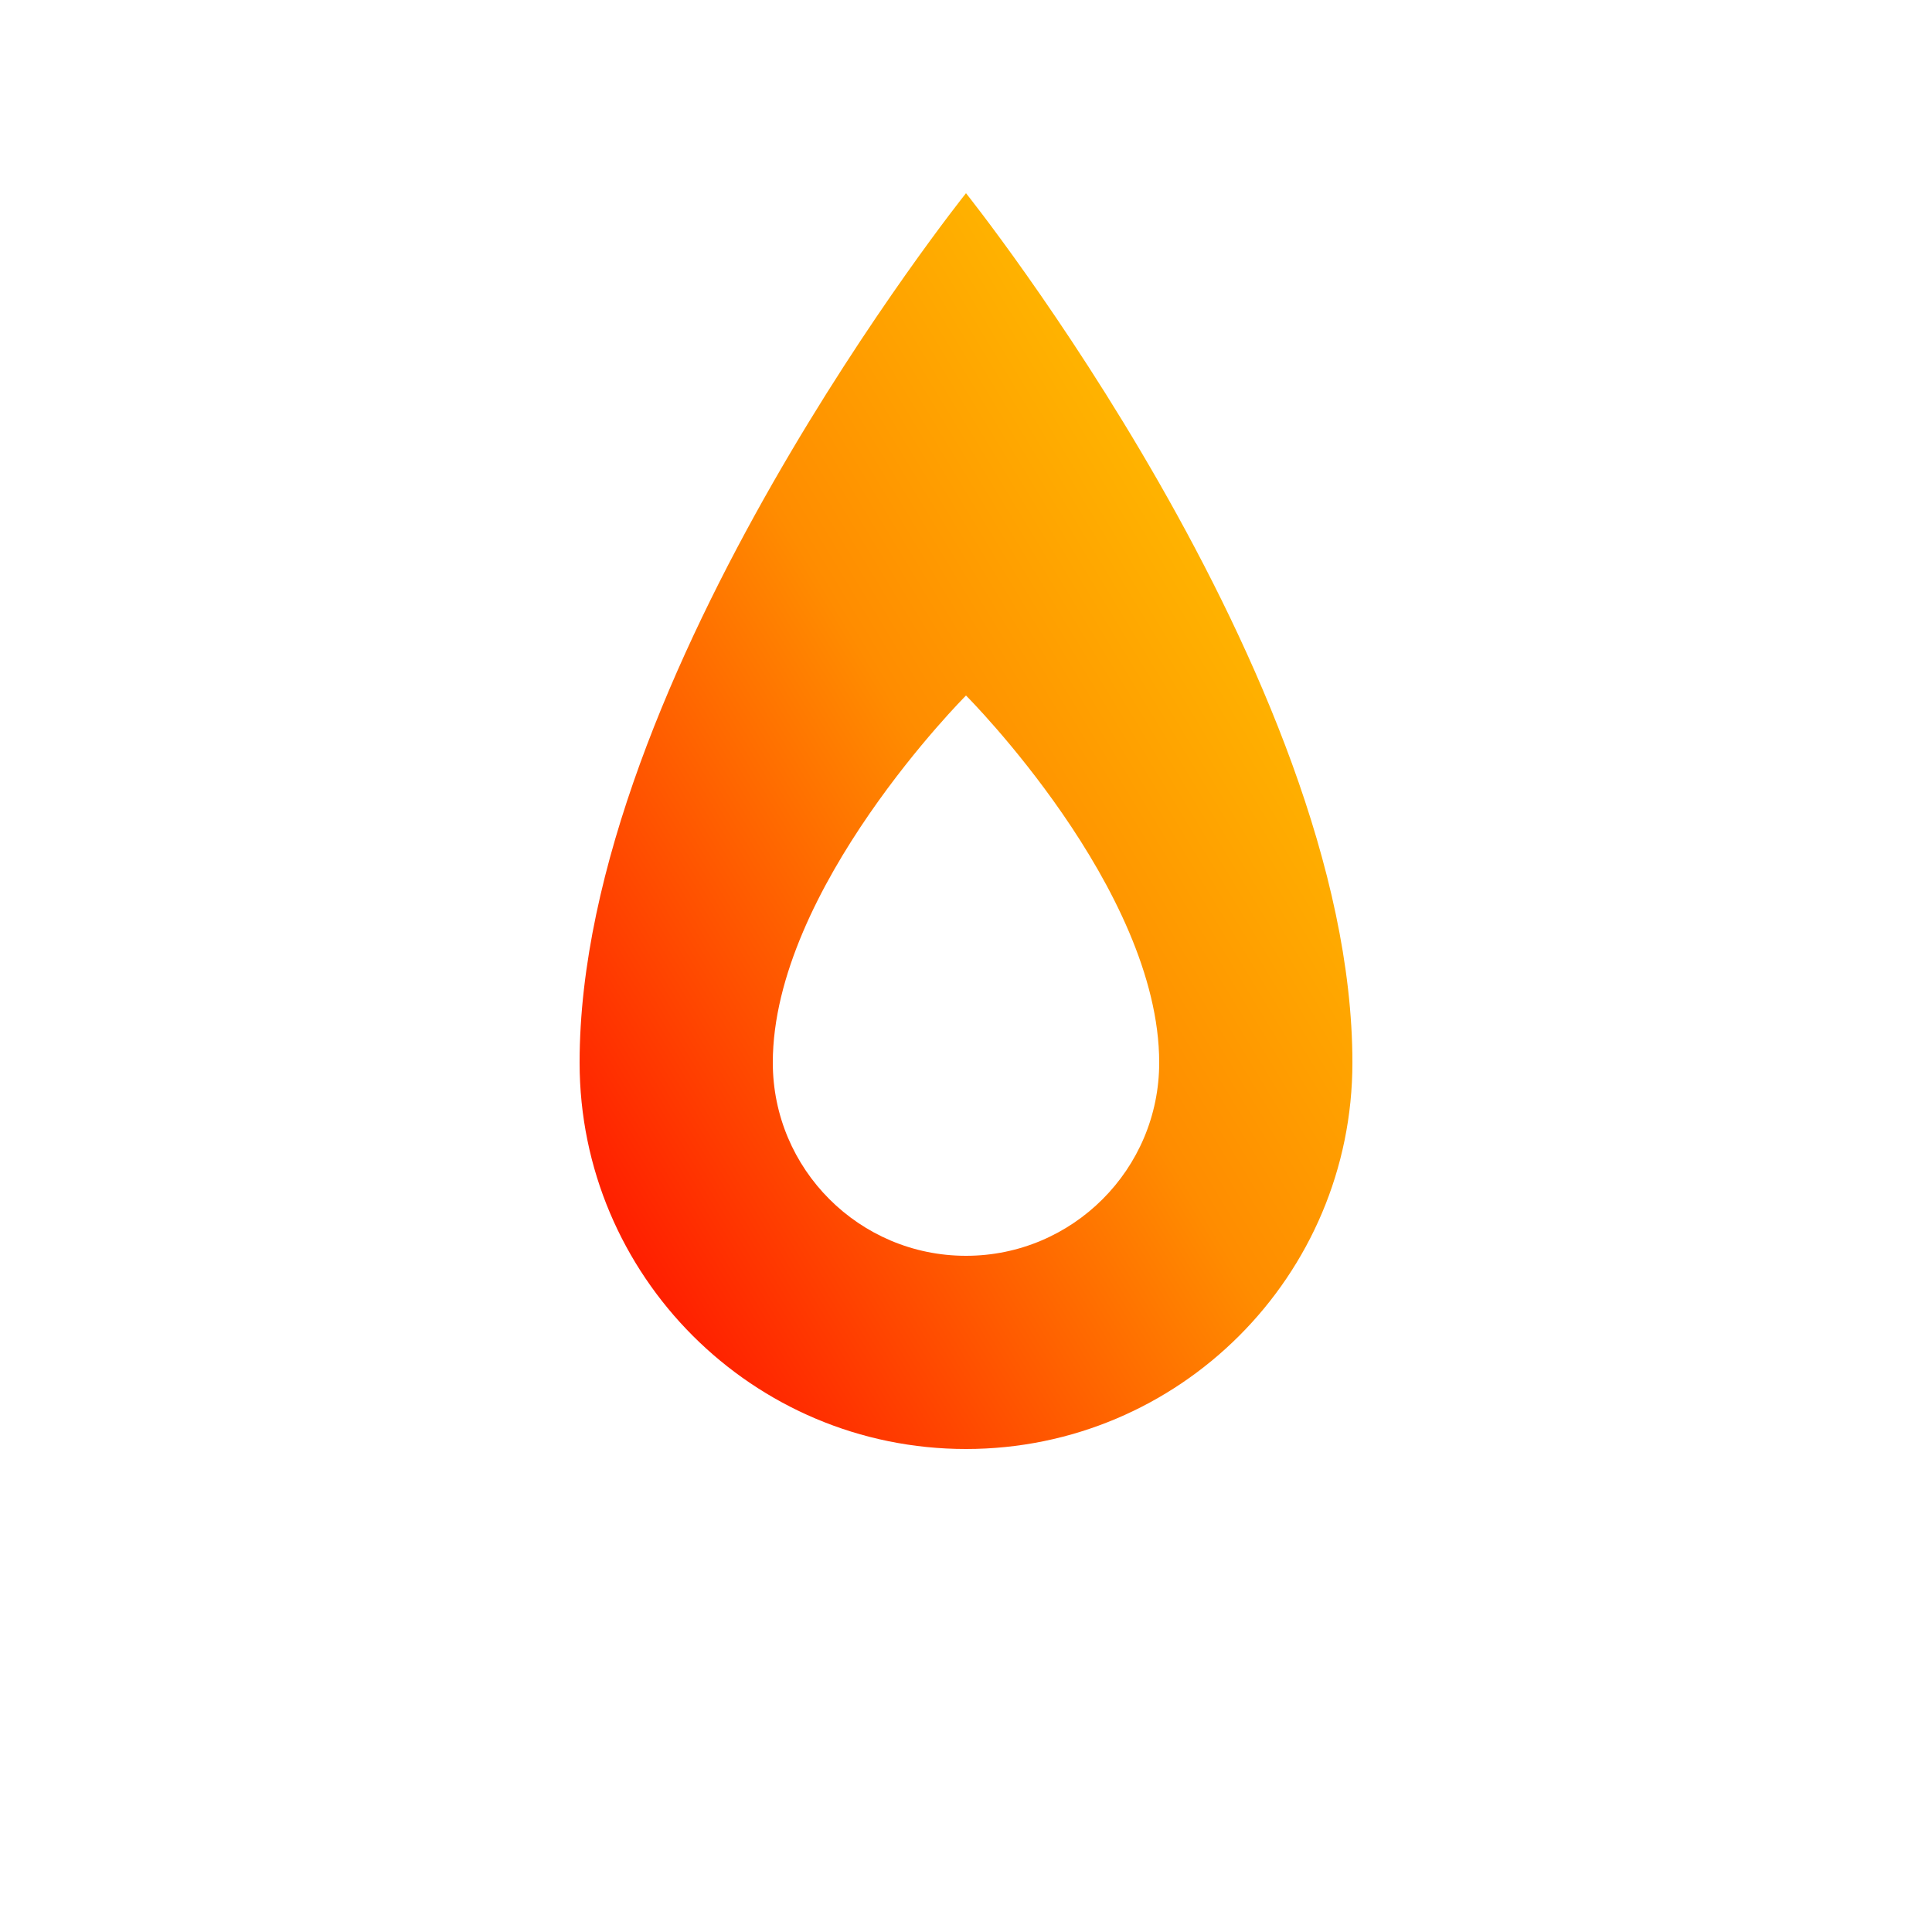 <svg xmlns="http://www.w3.org/2000/svg" viewBox="0 0 500 500">
  <defs>
    <linearGradient id="flame-gradient" x1="0%" y1="100%" x2="100%" y2="0%">
      <stop offset="0%" style="stop-color:#FF0000"/>
      <stop offset="50%" style="stop-color:#FF8C00"/>
      <stop offset="100%" style="stop-color:#FFD700"/>
    </linearGradient>
  </defs>
  <path 
    d="M250 50c0 0-100 125-100 225c0 55.2 44.8 100 100 100s100-44.8 100-100C350 175 250 50 250 50z M250 325c-27.6 0-50-22.4-50-50c0-45 50-95 50-95s50 50 50 95C300 302.6 277.6 325 250 325z"
    fill="url(#flame-gradient)"
  />
</svg>